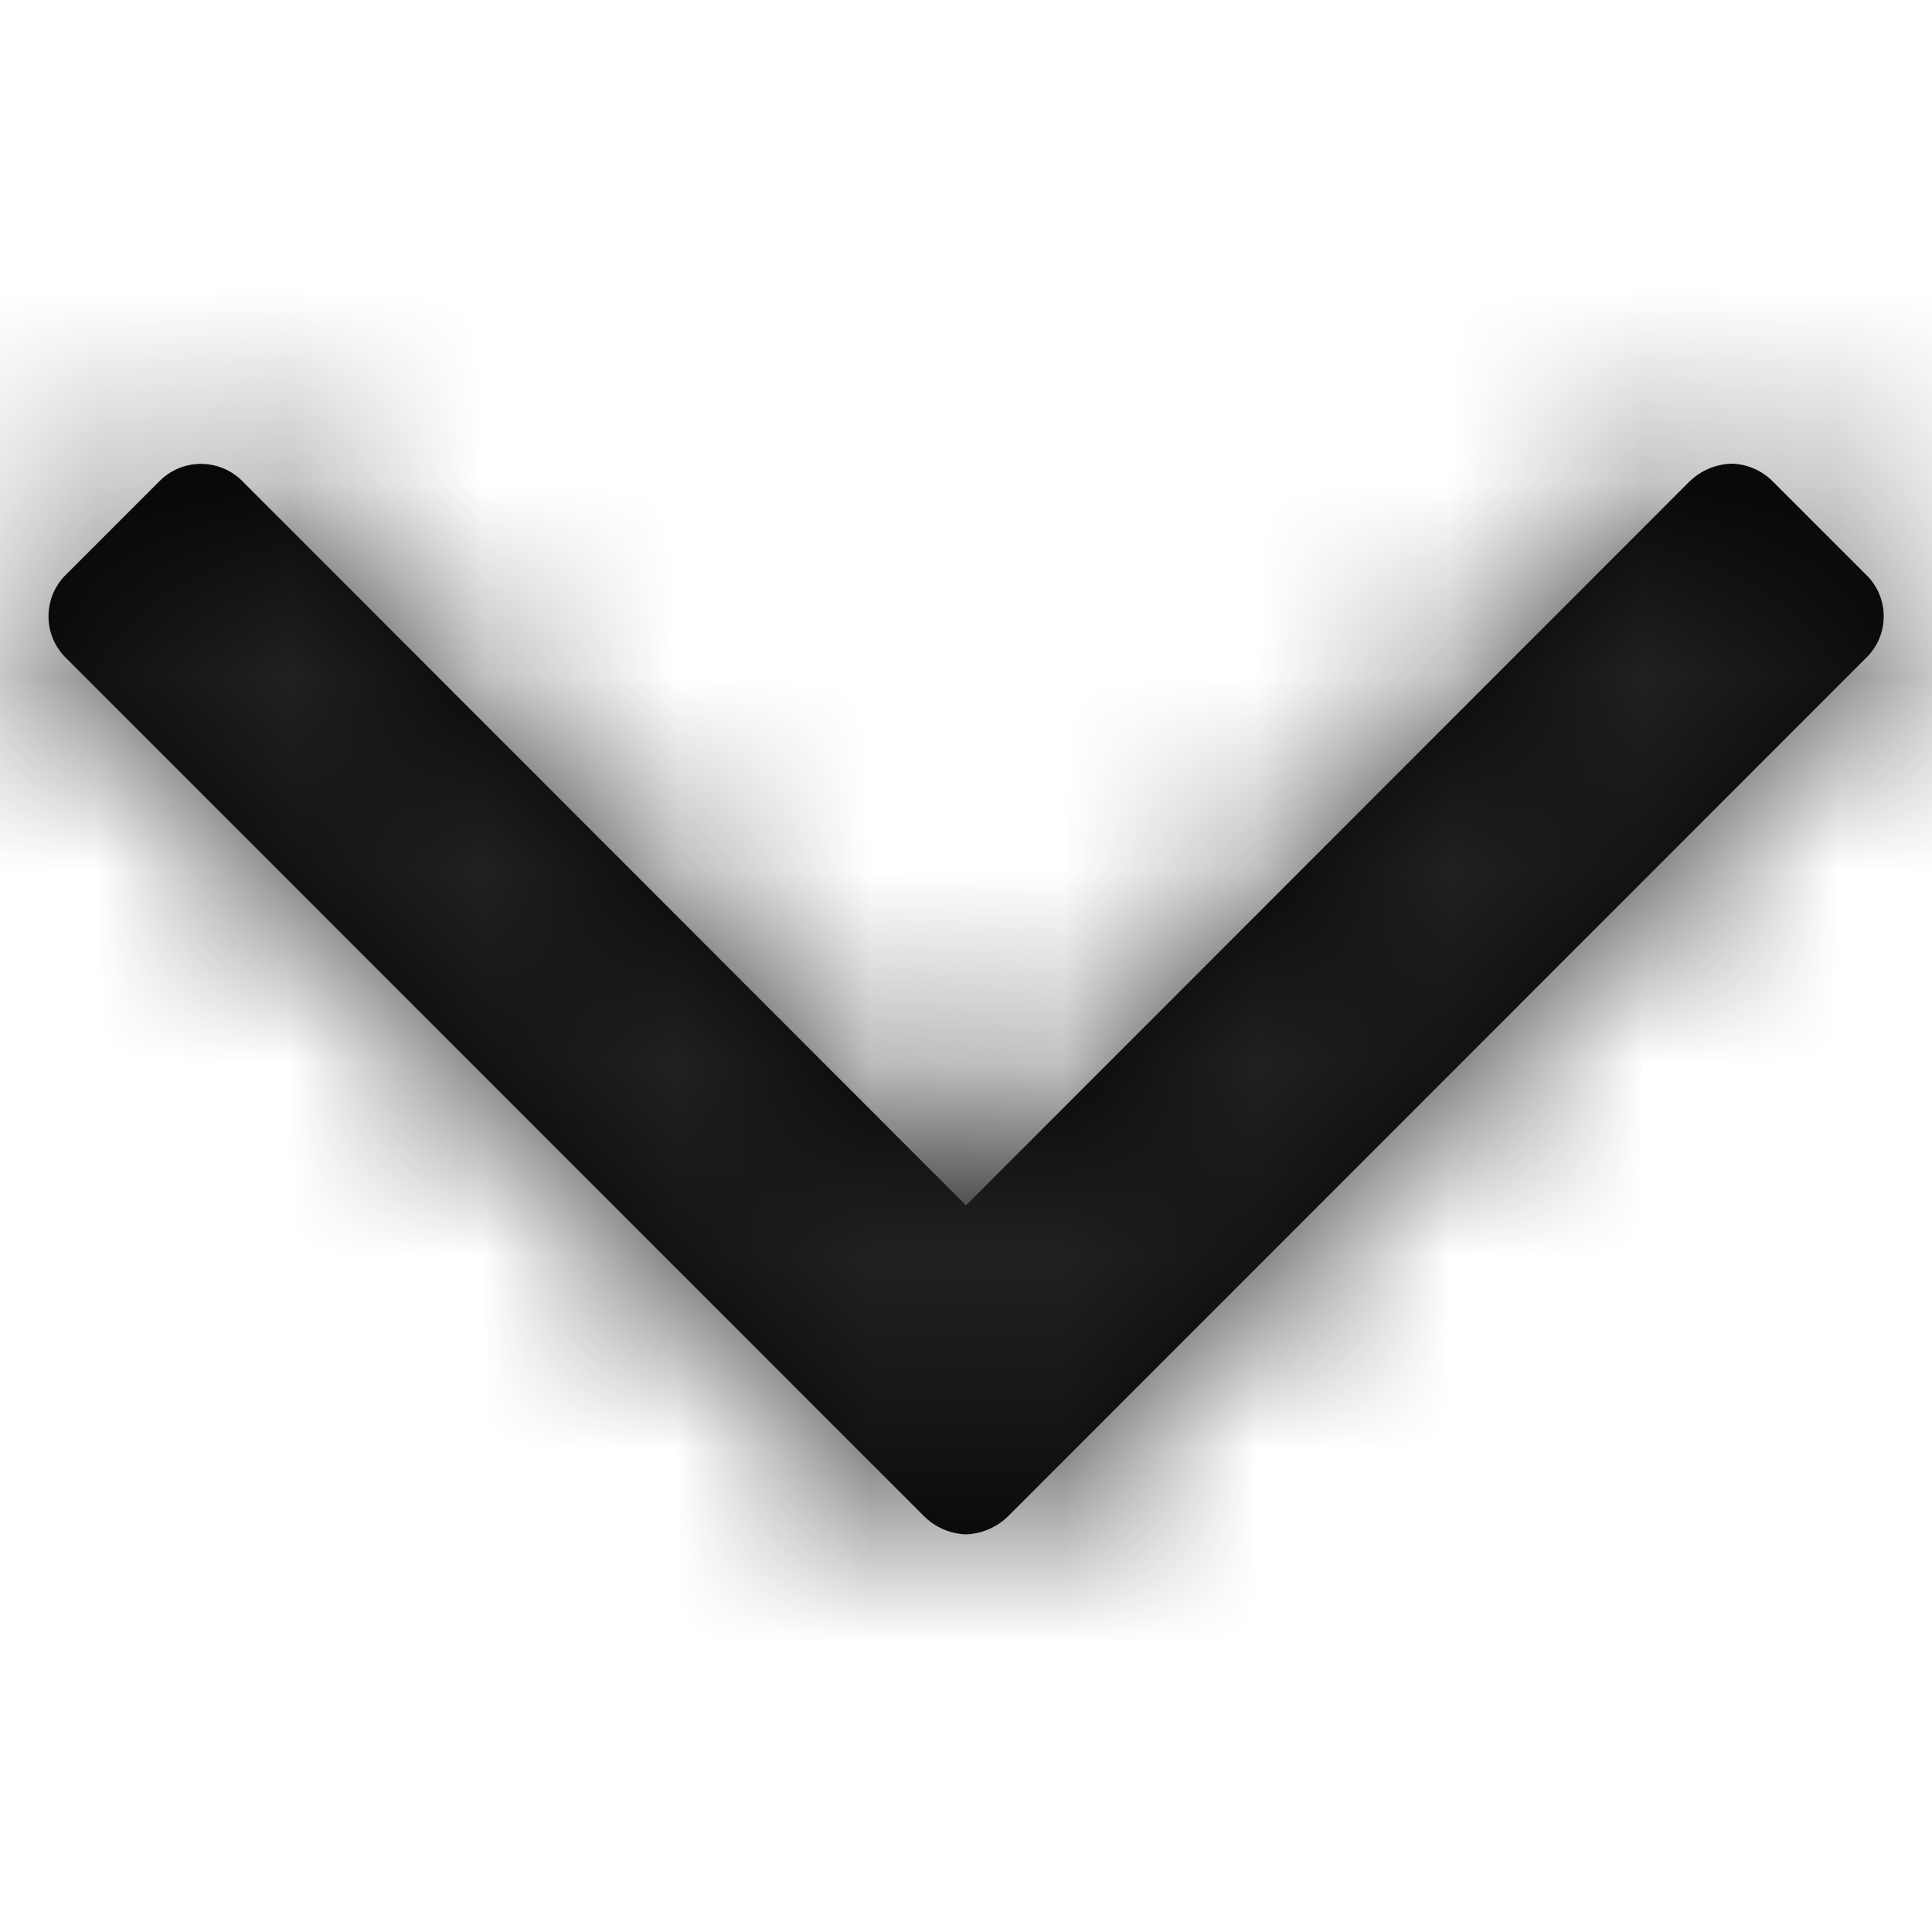 <svg width="10" height="10" viewBox="0 0 10 10" fill="none" xmlns="http://www.w3.org/2000/svg">
<path d="M5 7.942C5.082 7.939 5.16 7.905 5.219 7.847L9.655 3.409C9.716 3.352 9.75 3.273 9.75 3.19C9.75 3.107 9.716 3.028 9.655 2.971L9.179 2.495C9.122 2.436 9.043 2.401 8.961 2.4C8.878 2.403 8.8 2.437 8.742 2.495L5 6.239L1.259 2.495C1.202 2.435 1.123 2.401 1.04 2.401C0.957 2.401 0.878 2.435 0.821 2.495L0.345 2.971C0.285 3.028 0.251 3.107 0.251 3.19C0.251 3.273 0.285 3.352 0.345 3.409L4.782 7.847C4.84 7.905 4.918 7.939 5 7.942Z" fill="black"/>
<mask id="mask0_326_9505" style="mask-type:luminance" maskUnits="userSpaceOnUse" x="0" y="2" width="10" height="6">
<path d="M5 7.942C5.082 7.939 5.16 7.905 5.219 7.847L9.655 3.409C9.716 3.352 9.75 3.273 9.75 3.19C9.75 3.107 9.716 3.028 9.655 2.971L9.179 2.495C9.122 2.436 9.043 2.401 8.961 2.4C8.878 2.403 8.8 2.437 8.742 2.495L5 6.239L1.259 2.495C1.202 2.435 1.123 2.401 1.04 2.401C0.957 2.401 0.878 2.435 0.821 2.495L0.345 2.971C0.285 3.028 0.251 3.107 0.251 3.19C0.251 3.273 0.285 3.352 0.345 3.409L4.782 7.847C4.84 7.905 4.918 7.939 5 7.942Z" fill="white"/>
</mask>
<g mask="url(#mask0_326_9505)">
<rect x="10" width="10" height="10" transform="rotate(90 10 0)" fill="#222222"/>
</g>
</svg>
